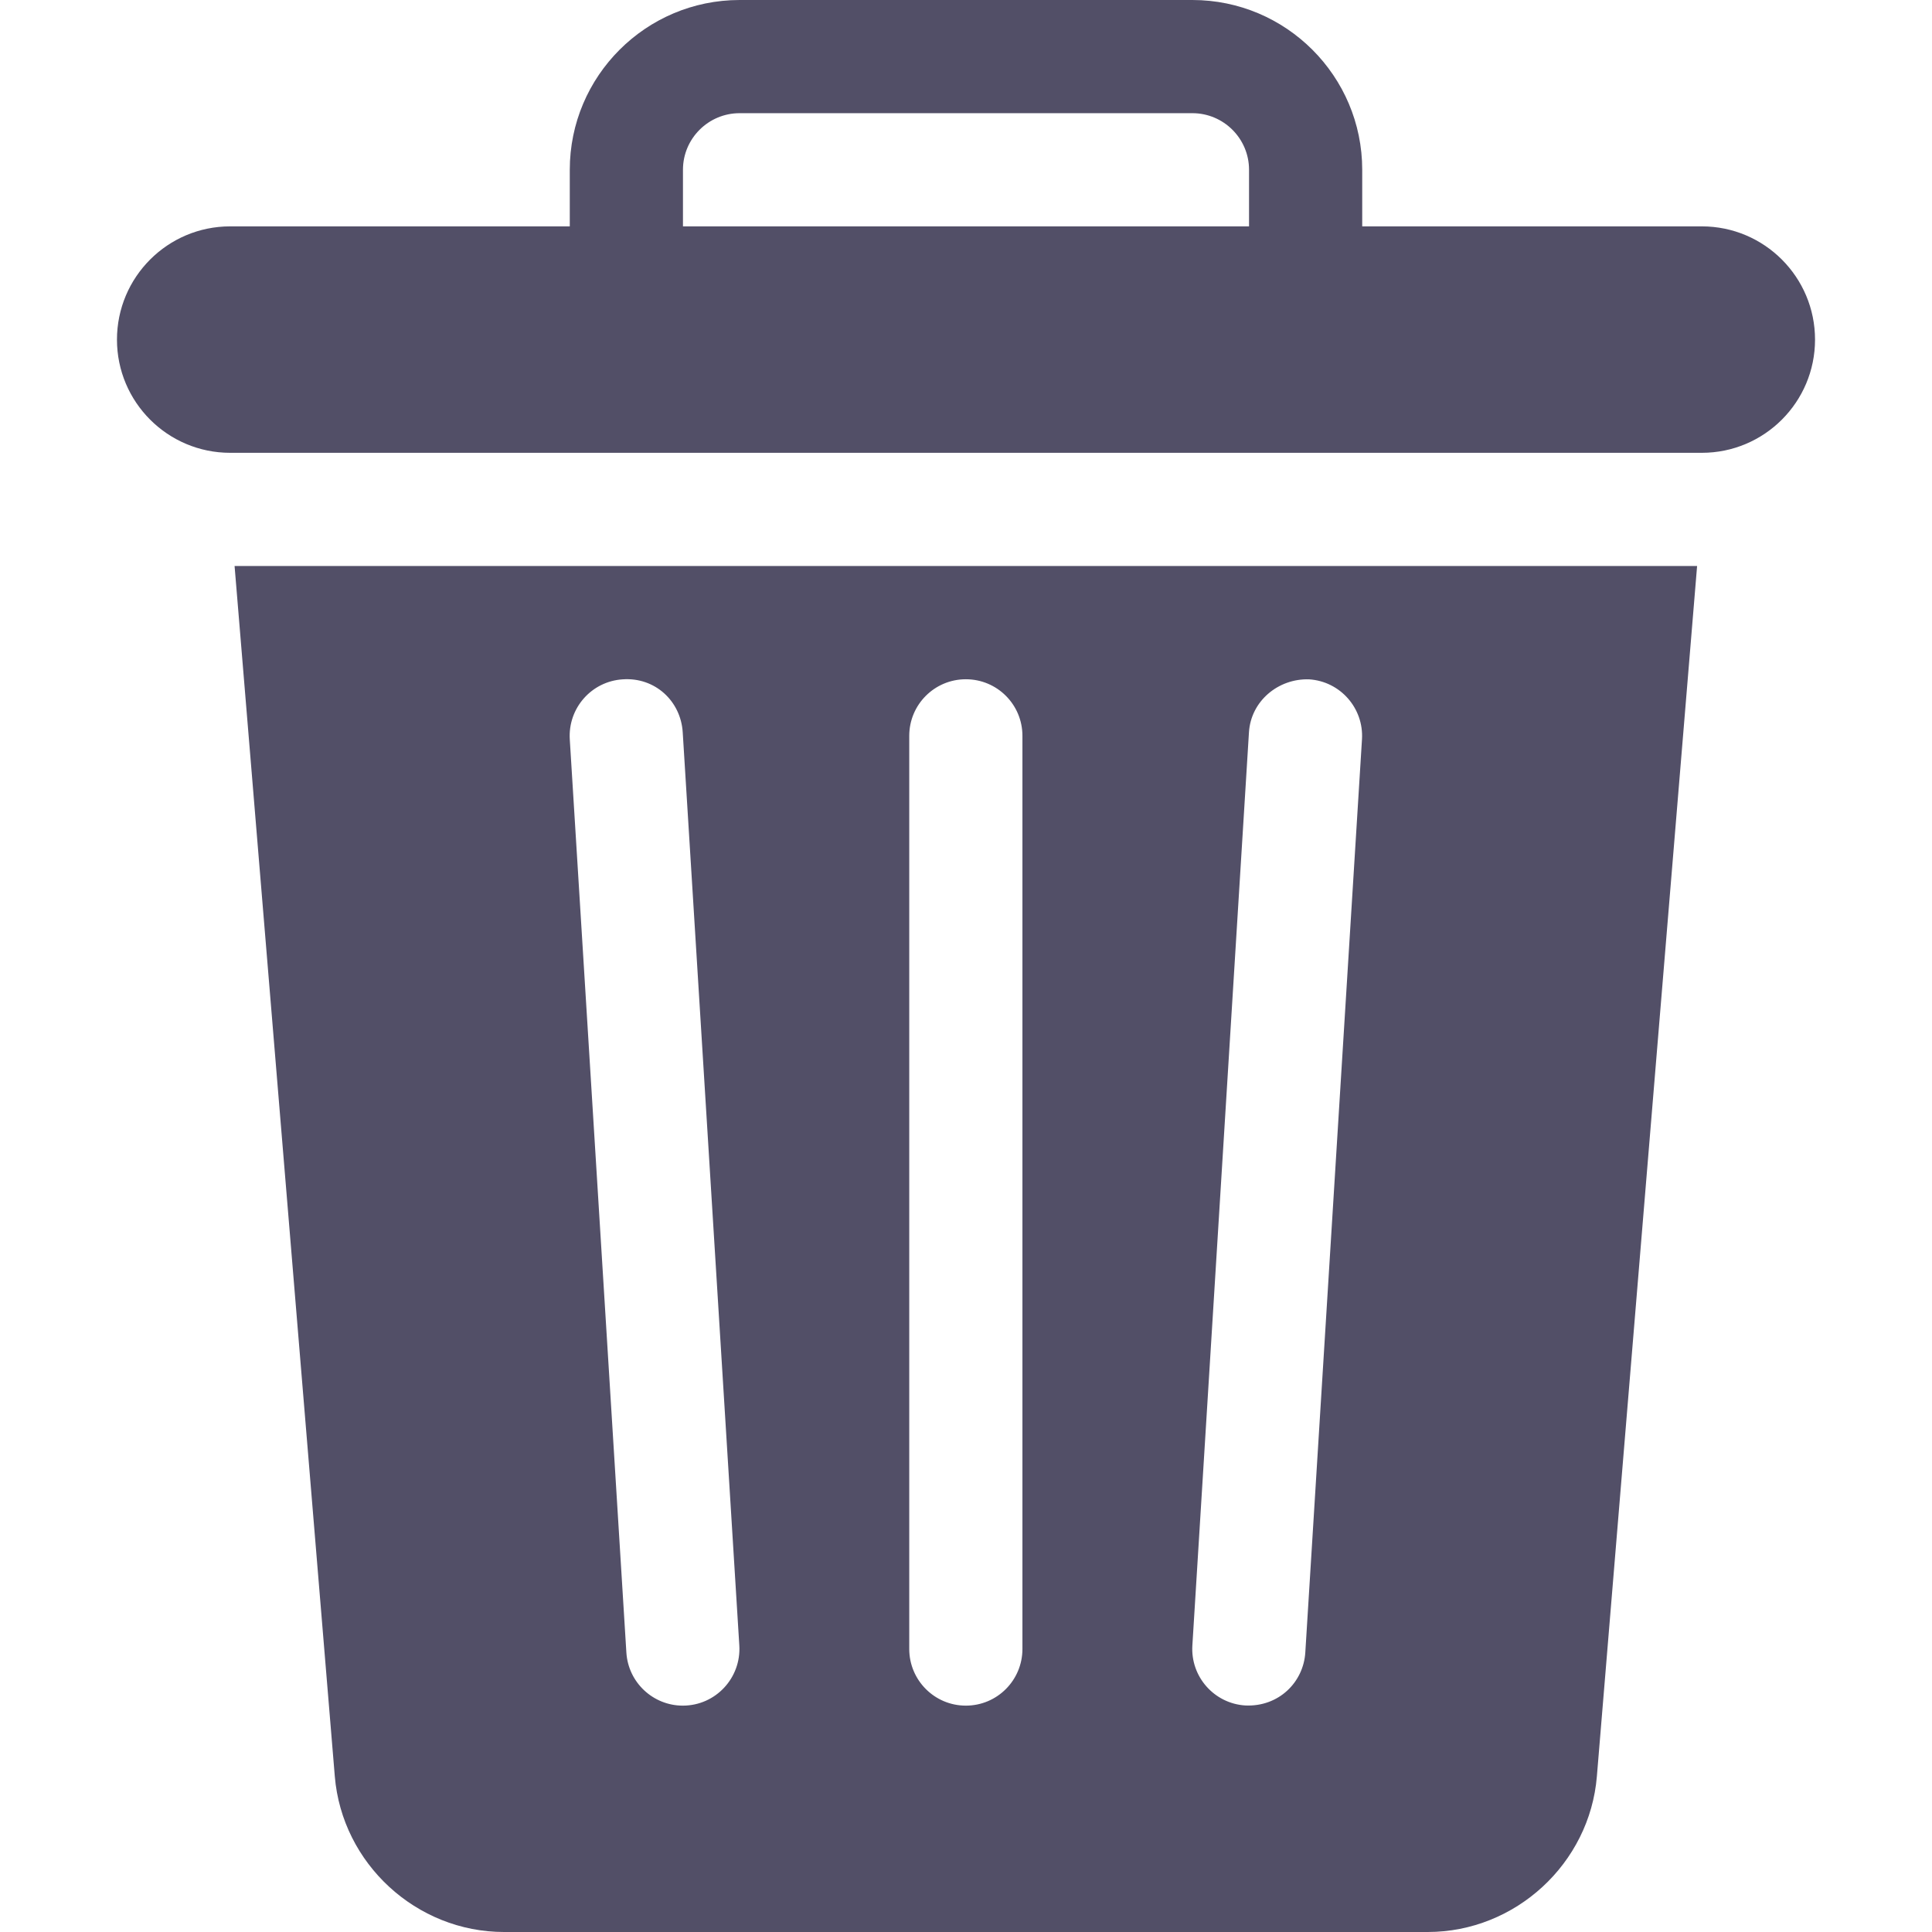 <svg width="24" height="24" viewBox="0 0 24 24" fill="none" xmlns="http://www.w3.org/2000/svg">
<path d="M2.914 7.031L4.159 22.066C4.249 23.15 5.172 24 6.261 24H17.736C18.824 24 19.748 23.15 19.837 22.066L21.082 7.031H2.914ZM8.482 21.188C8.114 21.188 7.804 20.901 7.781 20.528L7.078 9.185C7.054 8.797 7.348 8.463 7.736 8.439C8.137 8.411 8.457 8.709 8.481 9.097L9.184 20.44C9.209 20.842 8.891 21.188 8.482 21.188ZM12.701 20.484C12.701 20.873 12.387 21.188 11.998 21.188C11.61 21.188 11.295 20.873 11.295 20.484V9.141C11.295 8.752 11.61 8.438 11.998 8.438C12.387 8.438 12.701 8.752 12.701 9.141V20.484ZM16.919 9.185L16.215 20.528C16.192 20.897 15.885 21.205 15.47 21.186C15.083 21.162 14.788 20.828 14.812 20.441L15.515 9.097C15.539 8.709 15.879 8.427 16.261 8.439C16.648 8.463 16.943 8.797 16.919 9.185Z" fill="#524F67"/>
<path d="M21.141 2.812H16.922V2.109C16.922 0.946 15.976 0 14.812 0H9.188C8.024 0 7.078 0.946 7.078 2.109V2.812H2.859C2.083 2.812 1.453 3.442 1.453 4.219C1.453 4.995 2.083 5.625 2.859 5.625C9.327 5.625 14.674 5.625 21.141 5.625C21.917 5.625 22.547 4.995 22.547 4.219C22.547 3.442 21.917 2.812 21.141 2.812ZM15.516 2.812H8.484V2.109C8.484 1.721 8.8 1.406 9.188 1.406H14.812C15.2 1.406 15.516 1.721 15.516 2.109V2.812Z" fill="#524F67"/>
</svg>
